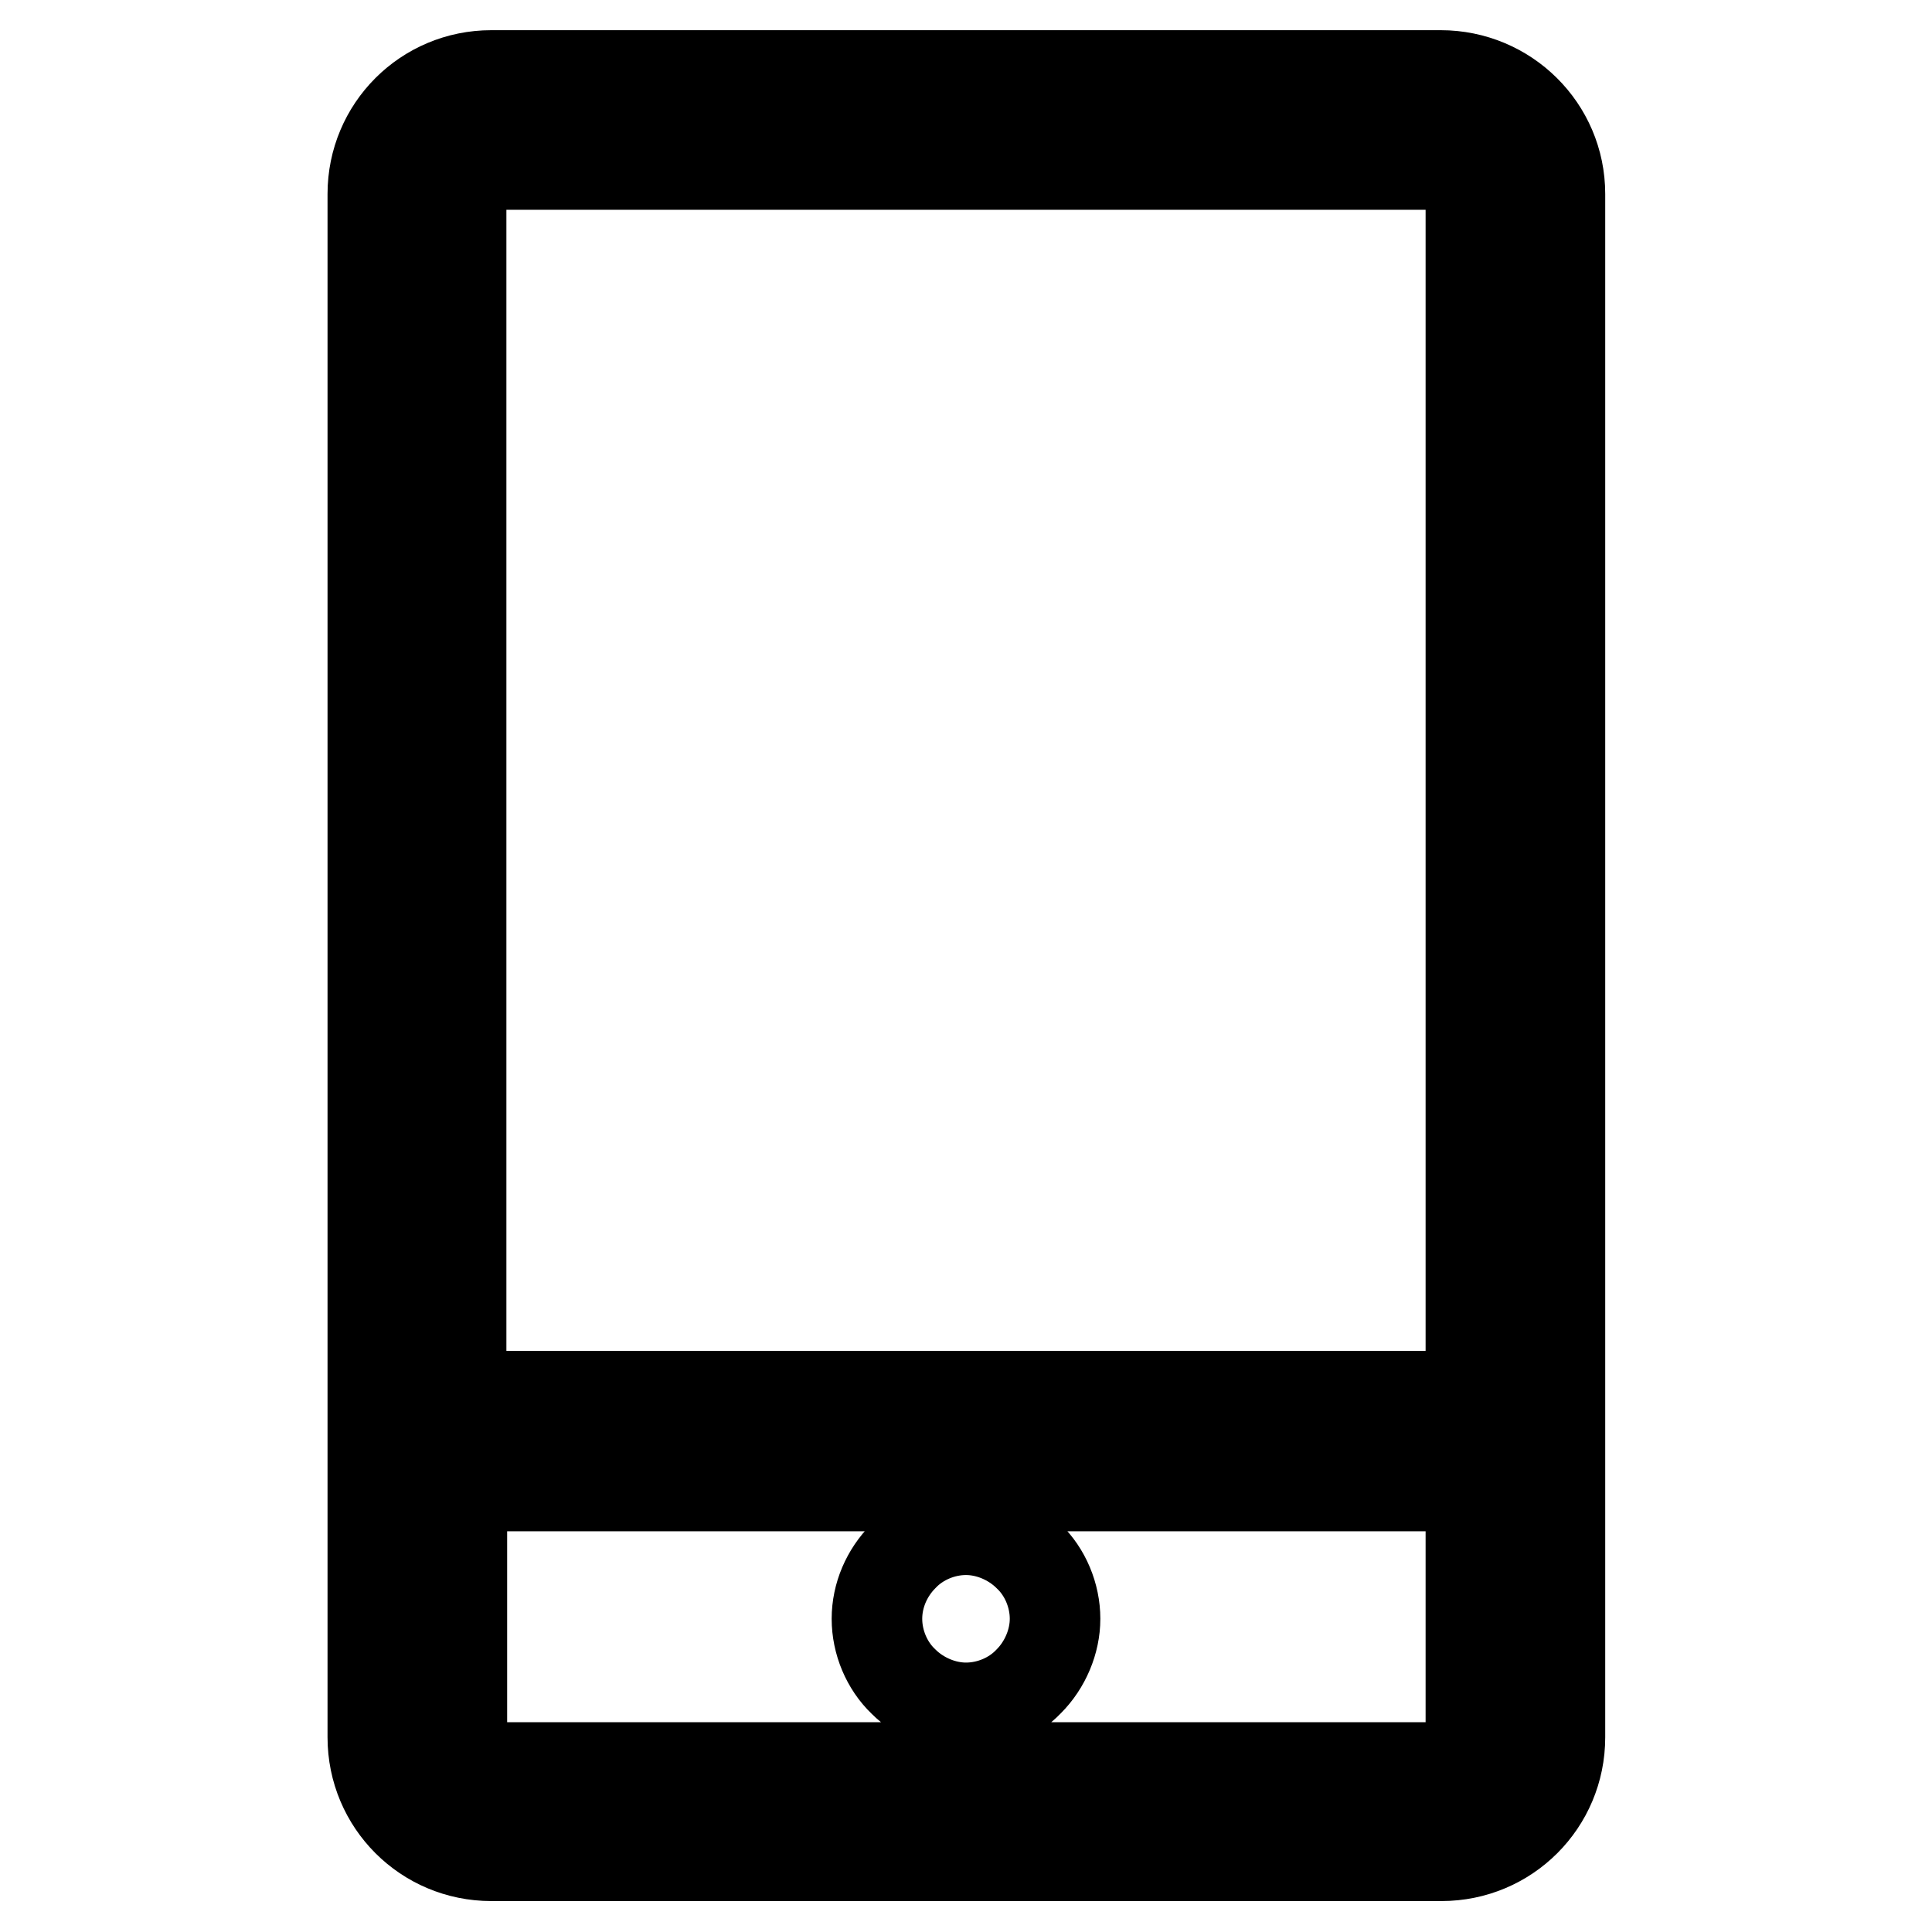 <?xml version="1.0" encoding="utf-8"?>
<!-- Svg Vector Icons : http://www.onlinewebfonts.com/icon -->
<!DOCTYPE svg PUBLIC "-//W3C//DTD SVG 1.1//EN" "http://www.w3.org/Graphics/SVG/1.1/DTD/svg11.dtd">
<svg version="1.1" xmlns="http://www.w3.org/2000/svg" xmlns:xlink="http://www.w3.org/1999/xlink" x="0px" y="0px" viewBox="0 0 256 256" enable-background="new 0 0 256 256" xml:space="preserve">
<g> <path stroke-width="12" fill-opacity="0" stroke="#000000"  d="M190.9,10H65.1c-8.7,0-15.7,7-15.7,15.7v204.5c0,8.7,7,15.7,15.7,15.7h125.9c8.7,0,15.7-7,15.7-15.7V25.7 C206.7,17,199.6,10,190.9,10L190.9,10z M65.1,21.8h125.9c2.2,0,3.9,1.8,3.9,3.9V185H61.1V25.7C61.1,23.6,62.9,21.8,65.1,21.8 L65.1,21.8z M190.9,234.2H65.1c-2.2,0-3.9-1.8-3.9-3.9v-33.4h133.7v33.4C194.9,232.4,193.1,234.2,190.9,234.2L190.9,234.2z  M116.2,214.5c0,3.1,1.3,6.2,3.5,8.3c2.2,2.2,5.3,3.5,8.3,3.5c3.1,0,6.2-1.3,8.3-3.5c2.2-2.2,3.5-5.3,3.5-8.3 c0-3.1-1.3-6.2-3.5-8.3c-2.2-2.2-5.3-3.5-8.3-3.5c-3.1,0-6.2,1.3-8.3,3.5C117.5,208.4,116.2,211.4,116.2,214.5L116.2,214.5z"/></g>
</svg>